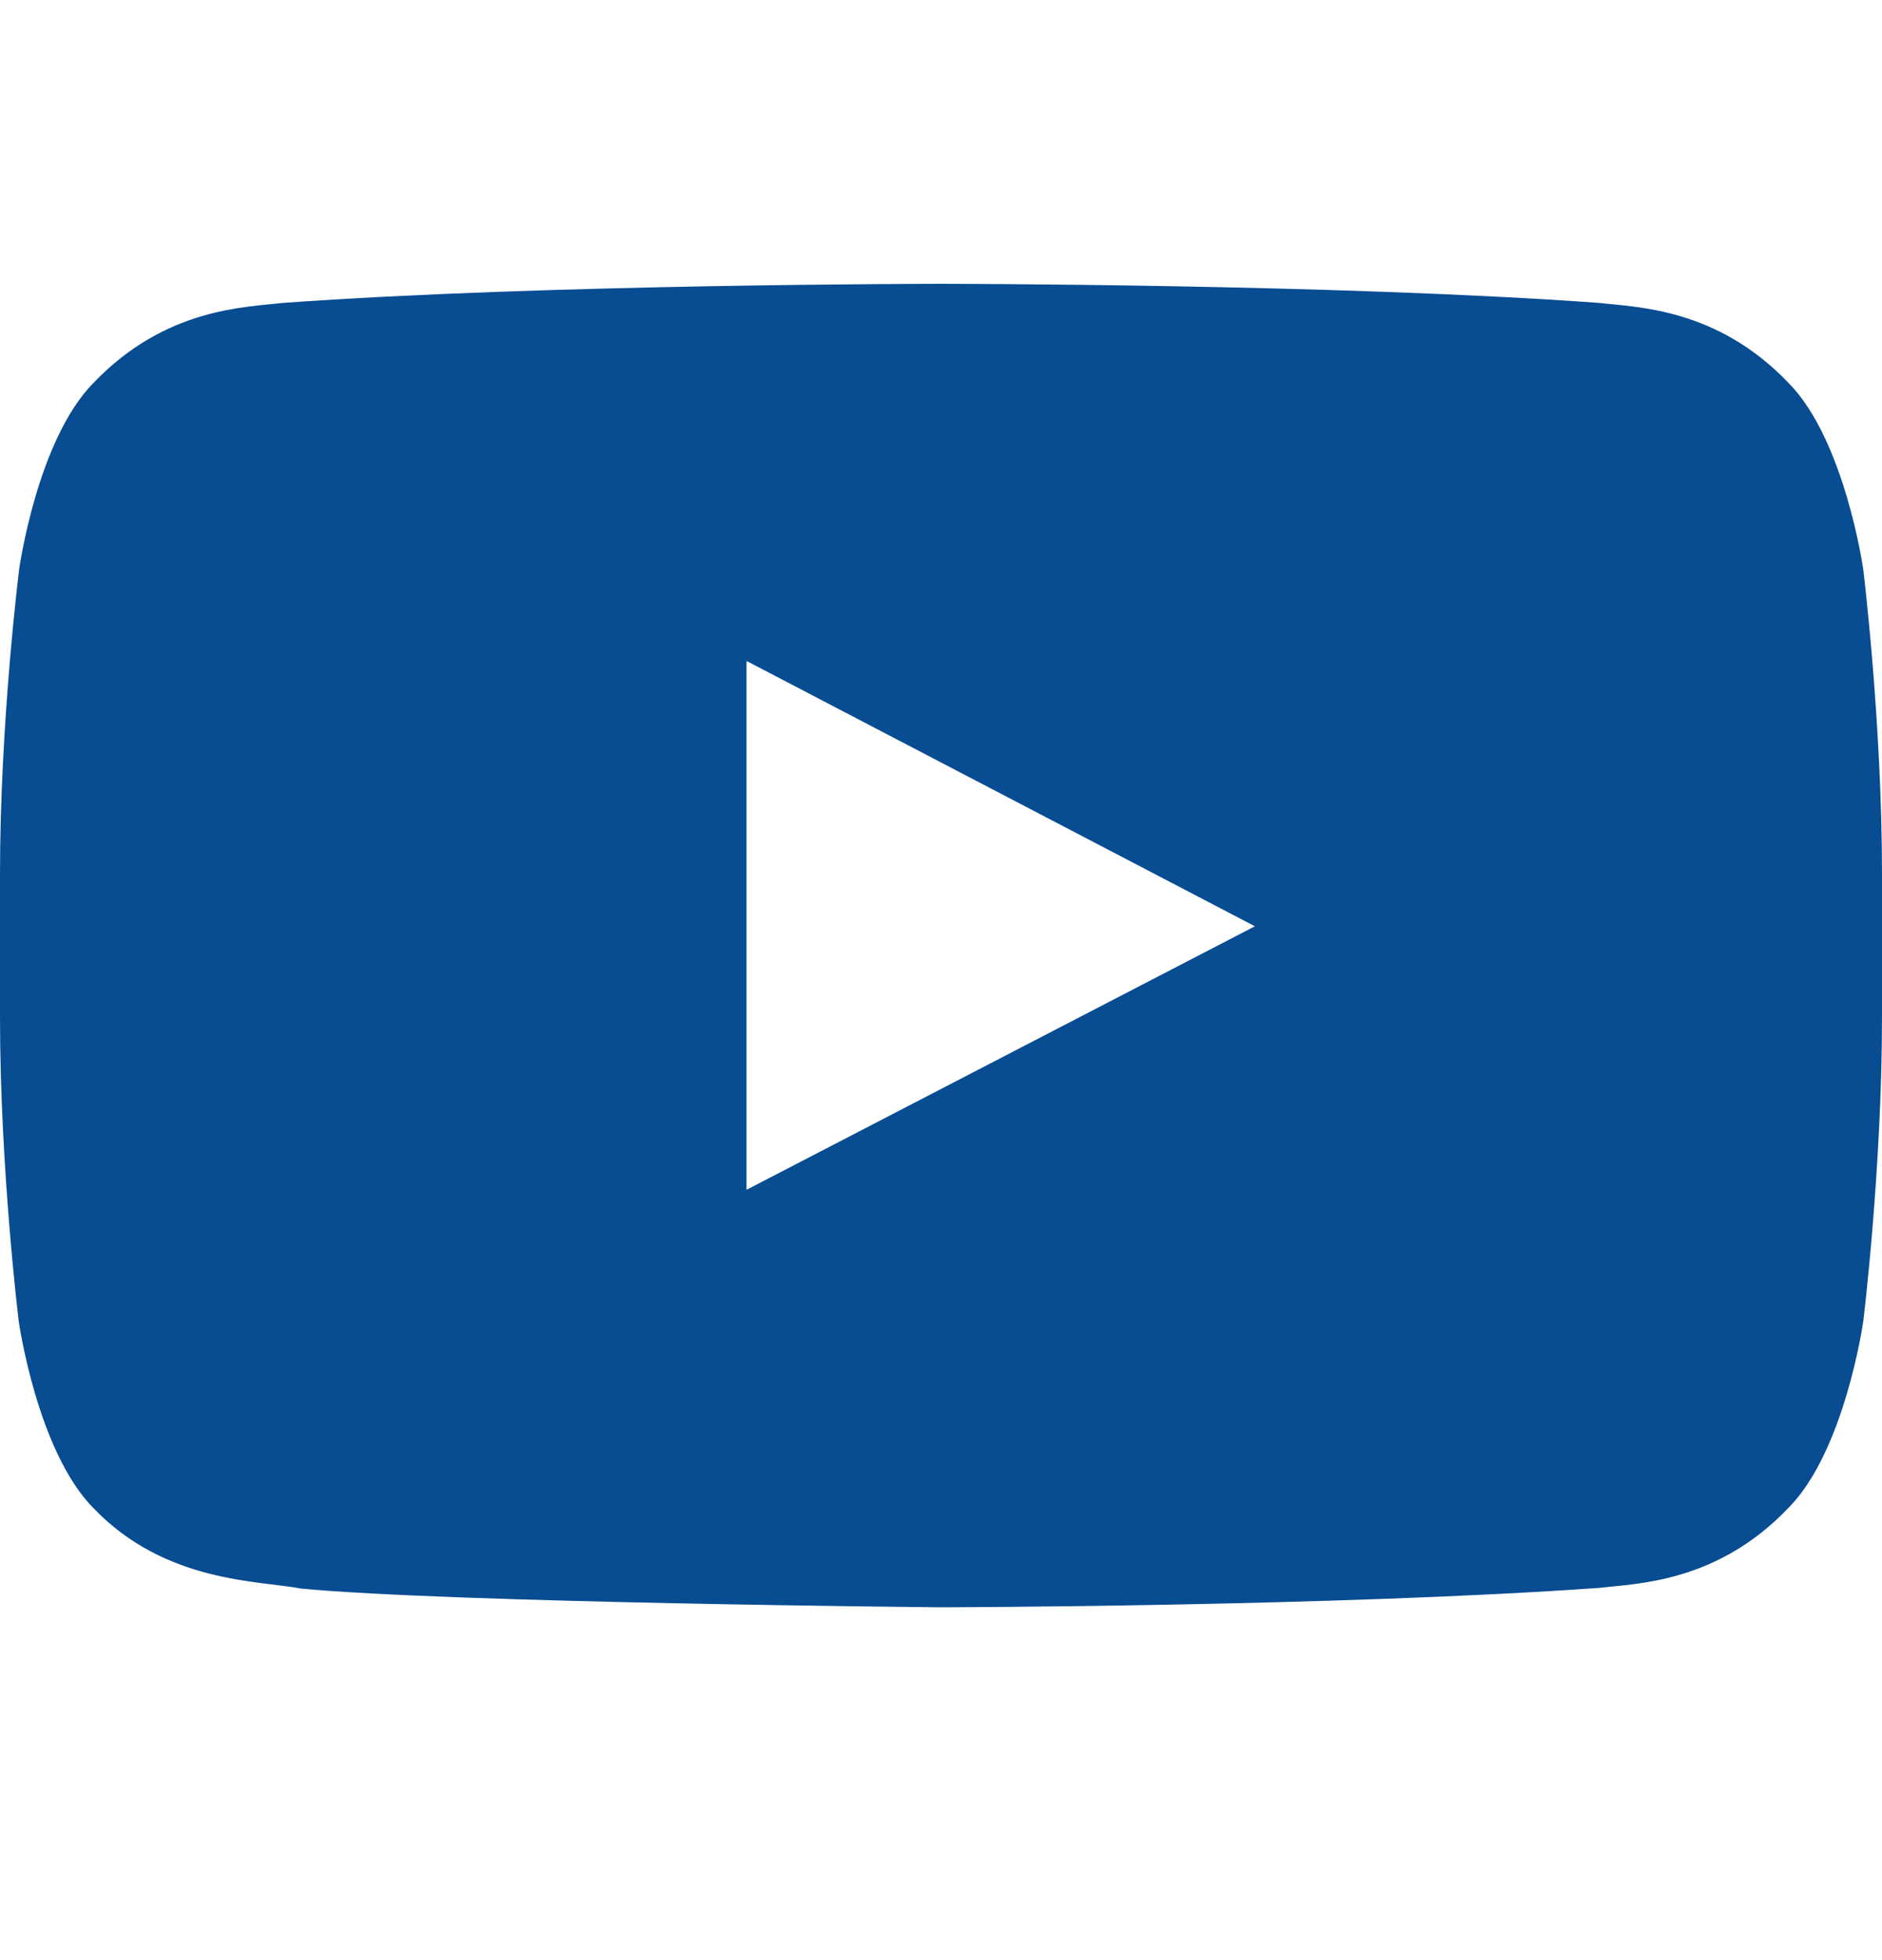 <svg width="24" height="25" viewBox="0 0 24 25" fill="none" xmlns="http://www.w3.org/2000/svg">
<path d="M23.761 7.263C23.761 7.263 23.527 5.608 22.805 4.881C21.891 3.925 20.869 3.92 20.4 3.864C17.044 3.62 12.005 3.62 12.005 3.62H11.995C11.995 3.62 6.956 3.62 3.6 3.864C3.131 3.92 2.109 3.925 1.195 4.881C0.473 5.608 0.244 7.263 0.244 7.263C0.244 7.263 0 9.208 0 11.149V12.967C0 14.908 0.239 16.853 0.239 16.853C0.239 16.853 0.473 18.508 1.191 19.234C2.105 20.191 3.305 20.158 3.839 20.261C5.761 20.444 12 20.5 12 20.5C12 20.5 17.044 20.491 20.4 20.252C20.869 20.195 21.891 20.191 22.805 19.234C23.527 18.508 23.761 16.853 23.761 16.853C23.761 16.853 24 14.912 24 12.967V11.149C24 9.208 23.761 7.263 23.761 7.263ZM9.52 15.175V8.43L16.003 11.814L9.52 15.175Z" fill="#084C92"/>
</svg>
